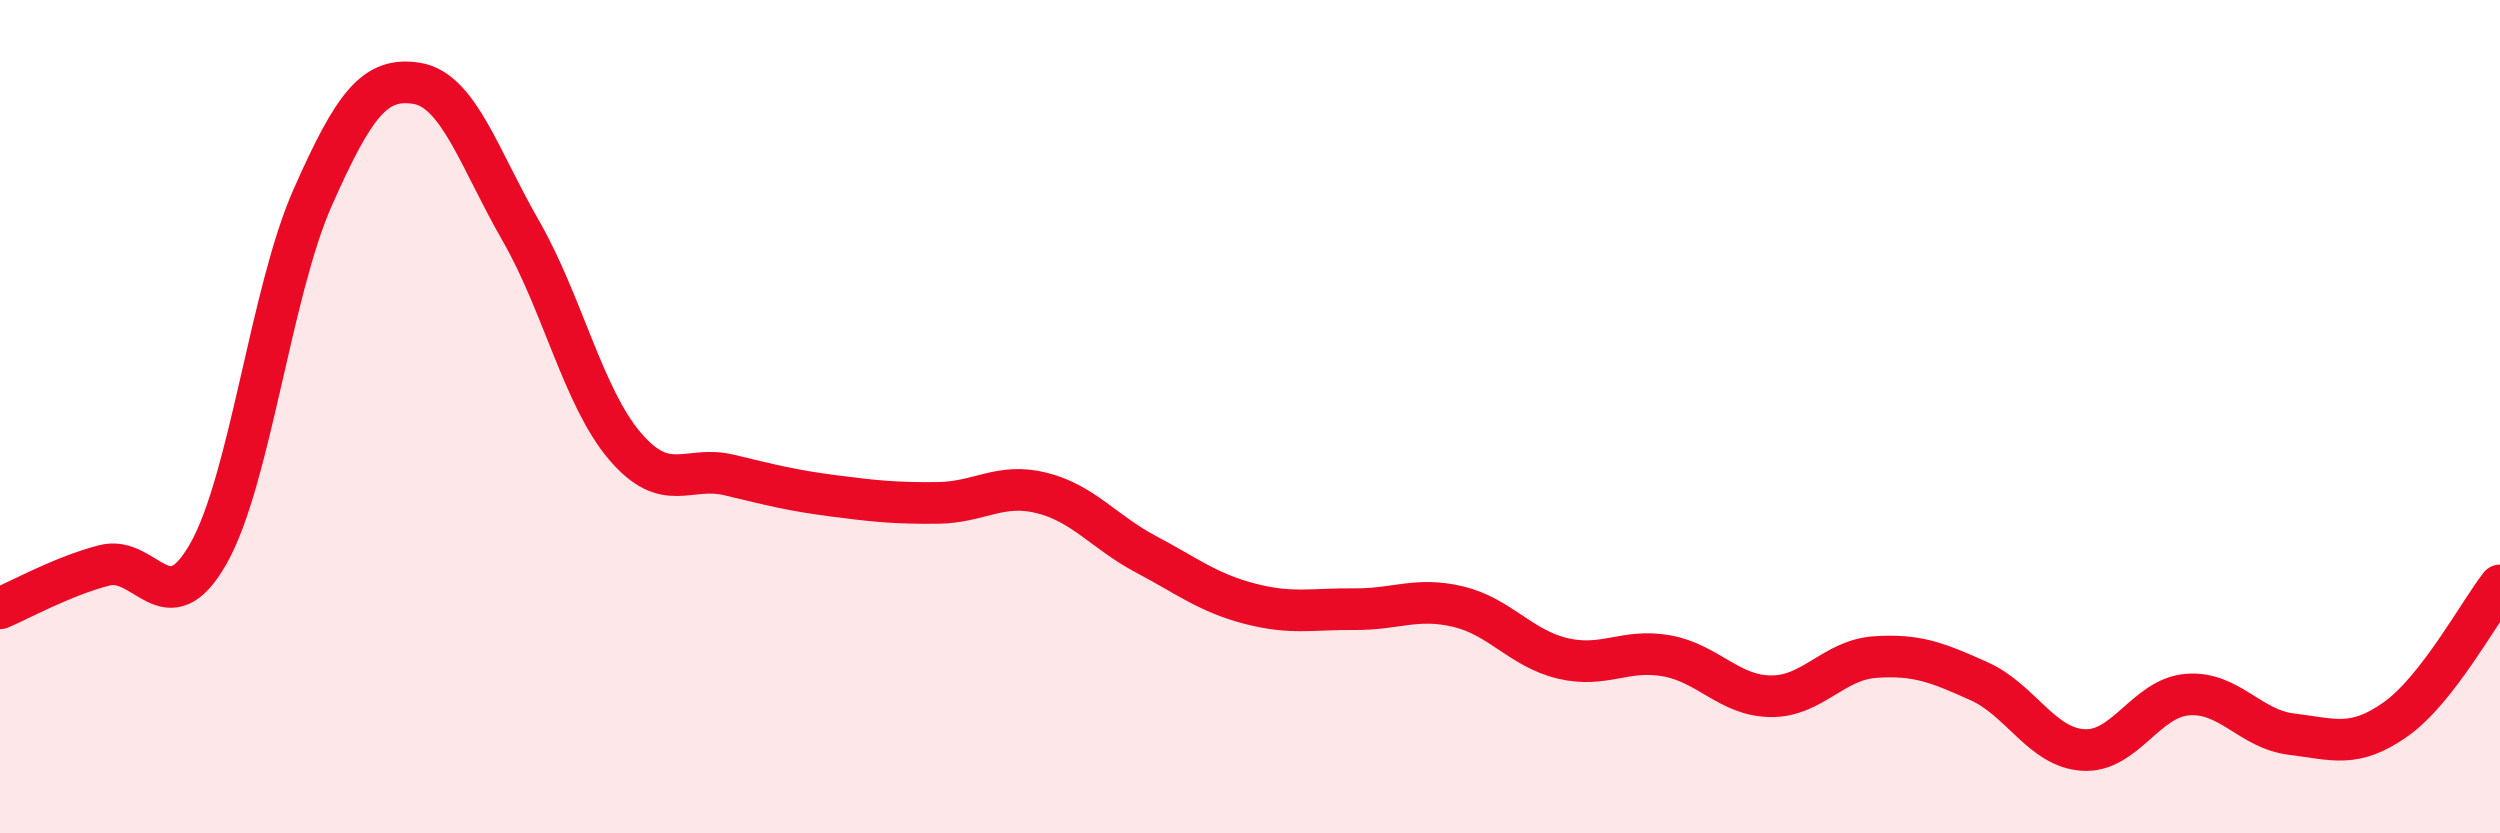 
    <svg width="60" height="20" viewBox="0 0 60 20" xmlns="http://www.w3.org/2000/svg">
      <path
        d="M 0,14.6 C 0.5,14.39 1.5,13.83 2.5,13.57 C 3.5,13.31 4,15.05 5,13.29 C 6,11.53 6.5,7.01 7.5,4.75 C 8.5,2.49 9,1.84 10,2 C 11,2.16 11.5,3.8 12.5,5.54 C 13.5,7.28 14,9.54 15,10.71 C 16,11.88 16.5,11.16 17.5,11.4 C 18.5,11.64 19,11.77 20,11.9 C 21,12.03 21.5,12.08 22.5,12.07 C 23.5,12.06 24,11.58 25,11.83 C 26,12.08 26.5,12.77 27.5,13.3 C 28.5,13.83 29,14.23 30,14.49 C 31,14.75 31.5,14.61 32.5,14.62 C 33.5,14.63 34,14.32 35,14.56 C 36,14.8 36.5,15.56 37.5,15.8 C 38.5,16.04 39,15.56 40,15.74 C 41,15.92 41.5,16.7 42.5,16.71 C 43.5,16.72 44,15.84 45,15.77 C 46,15.7 46.5,15.9 47.5,16.35 C 48.5,16.8 49,17.94 50,18 C 51,18.06 51.5,16.75 52.5,16.67 C 53.5,16.59 54,17.5 55,17.62 C 56,17.74 56.5,17.97 57.5,17.26 C 58.5,16.55 59.5,14.69 60,14.05L60 20L0 20Z"
        fill="#EB0A25"
        opacity="0.1"
        stroke-linecap="round"
        stroke-linejoin="round"
      />
      <path
        d="M 0,14.6 C 0.5,14.39 1.5,13.83 2.5,13.57 C 3.5,13.31 4,15.05 5,13.29 C 6,11.53 6.5,7.01 7.5,4.75 C 8.5,2.49 9,1.84 10,2 C 11,2.16 11.5,3.8 12.5,5.54 C 13.5,7.28 14,9.54 15,10.71 C 16,11.88 16.5,11.16 17.5,11.4 C 18.5,11.64 19,11.77 20,11.9 C 21,12.03 21.5,12.08 22.5,12.07 C 23.5,12.06 24,11.58 25,11.83 C 26,12.08 26.5,12.77 27.5,13.3 C 28.5,13.83 29,14.23 30,14.49 C 31,14.75 31.5,14.61 32.5,14.62 C 33.5,14.63 34,14.32 35,14.56 C 36,14.8 36.5,15.56 37.5,15.8 C 38.5,16.04 39,15.56 40,15.74 C 41,15.92 41.5,16.7 42.5,16.71 C 43.5,16.72 44,15.84 45,15.77 C 46,15.7 46.5,15.9 47.5,16.35 C 48.5,16.8 49,17.94 50,18 C 51,18.06 51.5,16.75 52.5,16.67 C 53.5,16.59 54,17.5 55,17.62 C 56,17.74 56.5,17.97 57.5,17.26 C 58.5,16.55 59.5,14.69 60,14.05"
        stroke="#EB0A25"
        stroke-width="1"
        fill="none"
        stroke-linecap="round"
        stroke-linejoin="round"
      />
    </svg>
  